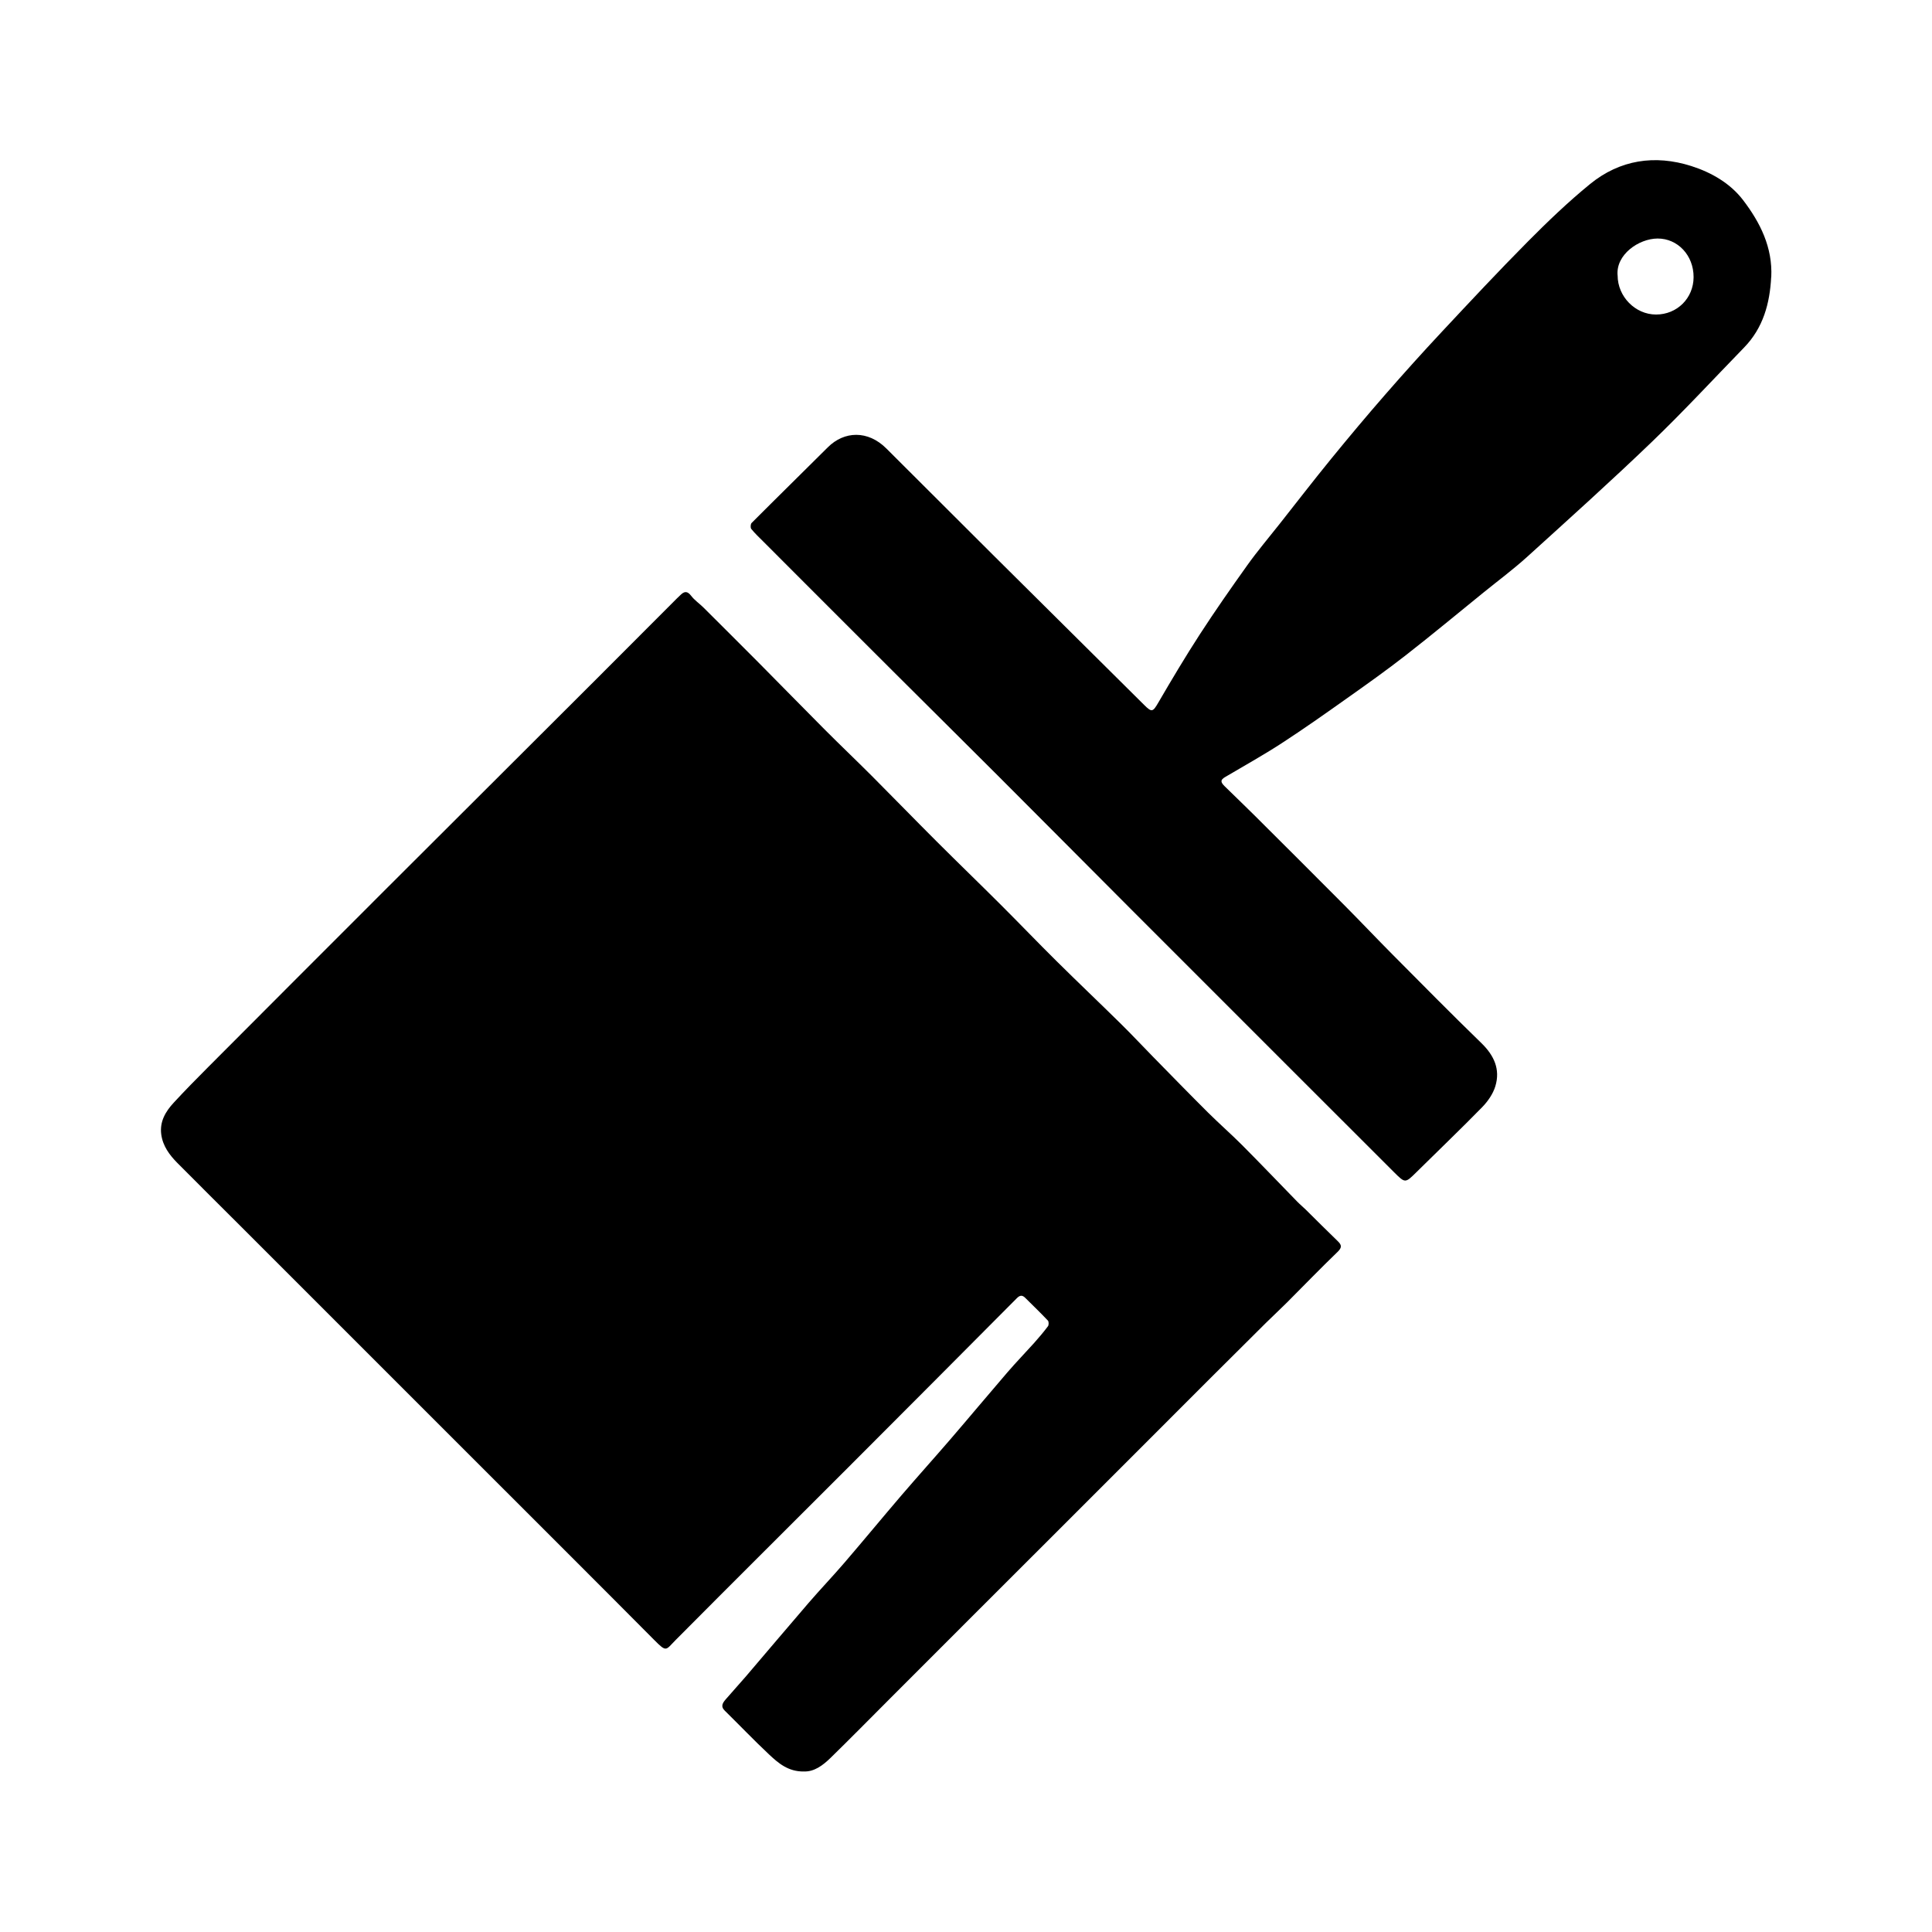 <?xml version="1.0" encoding="UTF-8"?> <svg xmlns="http://www.w3.org/2000/svg" id="Ebene_1" data-name="Ebene 1" viewBox="0 0 500 500"><defs><style> .cls-1 { fill: none; } </style></defs><g><path d="m208.02,458.46c-4.05.05-6.6-2.17-9-4.42-3.91-3.67-7.62-7.56-11.45-11.32-1.17-1.15-.5-2.06.27-2.96,1.73-2.01,3.53-3.96,5.26-5.98,5.38-6.29,10.71-12.63,16.12-18.9,3.04-3.53,6.27-6.9,9.3-10.43,4.98-5.79,9.83-11.69,14.8-17.49,4.16-4.85,8.44-9.6,12.61-14.44,4.95-5.75,9.81-11.58,14.76-17.33,2.23-2.59,4.61-5.04,6.89-7.58,1.26-1.41,2.49-2.86,3.63-4.38.24-.32.24-1.2-.02-1.47-1.9-2.01-3.9-3.93-5.86-5.88-.77-.77-1.39-.7-2.18.1-14.49,14.58-29,29.14-43.53,43.68-14.91,14.92-29.88,29.79-44.75,44.76-2.62,2.64-2.29,3.3-5.56,0-7.75-7.82-15.55-15.6-23.33-23.39-13.88-13.88-27.76-27.76-41.65-41.64-13.92-13.92-27.84-27.84-41.76-41.76-5.56-5.56-11.15-11.09-16.68-16.67-2.04-2.06-3.76-4.38-4.16-7.38-.44-3.31,1.11-5.92,3.22-8.2,2.9-3.15,5.91-6.2,8.94-9.24,15.4-15.44,30.8-30.88,46.23-46.29,18.07-18.06,36.17-36.09,54.25-54.14,6.95-6.94,13.87-13.89,20.81-20.84.31-.31.64-.59.94-.9,1-.99,1.78-1.04,2.75.22.87,1.15,2.13,1.99,3.17,3.02,4.84,4.82,9.68,9.64,14.49,14.48,5.65,5.69,11.24,11.43,16.9,17.11,4.02,4.03,8.14,7.95,12.16,11.97,5.63,5.64,11.17,11.36,16.81,16.99,5.52,5.51,11.13,10.93,16.65,16.44,4.83,4.82,9.55,9.75,14.4,14.55,5.54,5.49,11.2,10.86,16.76,16.34,2.78,2.74,5.44,5.6,8.17,8.38,4.73,4.83,9.45,9.67,14.24,14.44,2.88,2.86,5.94,5.54,8.81,8.41,4.81,4.83,9.52,9.77,14.28,14.65.72.74,1.52,1.39,2.25,2.11,2.74,2.7,5.44,5.43,8.21,8.09,1.09,1.04,1.17,1.68-.03,2.84-4.45,4.28-8.73,8.73-13.1,13.1-1.76,1.76-3.6,3.45-5.38,5.21-4.74,4.69-9.46,9.4-14.18,14.11-6.56,6.55-13.1,13.11-19.65,19.66-7.2,7.21-14.41,14.41-21.62,21.62-6.71,6.71-13.42,13.41-20.13,20.11-7.21,7.2-14.41,14.41-21.61,21.62-5.17,5.17-10.3,10.4-15.53,15.5-1.99,1.94-4.23,3.61-6.88,3.51Z"></path><path d="m458.38,71.71c-.35,6.81-2.06,13.13-6.99,18.21-7.93,8.16-15.66,16.52-23.85,24.4-10.55,10.14-21.44,19.93-32.28,29.76-3.61,3.27-7.54,6.19-11.33,9.26-6.7,5.43-13.32,10.94-20.12,16.24-5,3.9-10.18,7.58-15.36,11.24-5.57,3.95-11.15,7.89-16.88,11.61-4.72,3.06-9.66,5.8-14.51,8.67-1.2.71-1.27,1.25-.12,2.38,2.51,2.47,5.07,4.9,7.56,7.38,7.87,7.84,15.74,15.68,23.57,23.56,4.12,4.15,8.14,8.4,12.26,12.55,7.64,7.69,15.25,15.41,23.03,22.96,3.29,3.19,4.97,6.79,3.63,11.2-.6,1.97-1.94,3.9-3.4,5.4-5.57,5.7-11.33,11.2-17,16.81-2.92,2.88-2.91,2.92-5.8.04-9.21-9.2-18.41-18.4-27.62-27.6-13.65-13.65-27.31-27.29-40.95-40.96-11.34-11.36-22.64-22.75-33.99-34.1-9.01-9.01-18.07-17.97-27.09-26.97-11.21-11.18-22.39-22.38-33.58-33.58-1.07-1.07-2.18-2.11-3.13-3.28-.25-.31-.2-1.27.09-1.55,6.54-6.56,13.16-13.04,19.72-19.58,4.25-4.24,10.38-4.46,15.15.31,5.95,5.94,11.9,11.87,17.85,17.81,3.22,3.21,6.43,6.44,9.66,9.64,13.08,12.99,26.16,25.97,39.24,38.95,1.98,1.97,2.23,1.76,3.66-.69,3.46-5.94,6.98-11.85,10.72-17.62,3.95-6.09,8.11-12.04,12.33-17.95,2.58-3.61,5.46-7,8.21-10.49,4.46-5.65,8.86-11.36,13.41-16.94,4.59-5.63,9.25-11.19,14.02-16.66,4.8-5.51,9.7-10.95,14.69-16.29,7.33-7.84,14.65-15.68,22.21-23.3,5.14-5.18,10.44-10.27,16.09-14.88,7.74-6.32,16.8-7.68,26.23-4.68,5.17,1.65,10.06,4.44,13.41,8.83,4.42,5.8,7.66,12.23,7.28,19.92Zm-39.74-.44c0,5.48,4.56,10.13,9.95,10.13,5.44,0,9.69-4.23,9.71-9.66.03-5.64-4.1-10.04-9.34-10.01-4.87.04-10.81,4.17-10.33,9.54Z"></path></g><rect class="cls-1" x=".03" y="-.05" width="500" height="500"></rect><rect class="cls-1" x=".03" y="-.05" width="500" height="500"></rect></svg> 